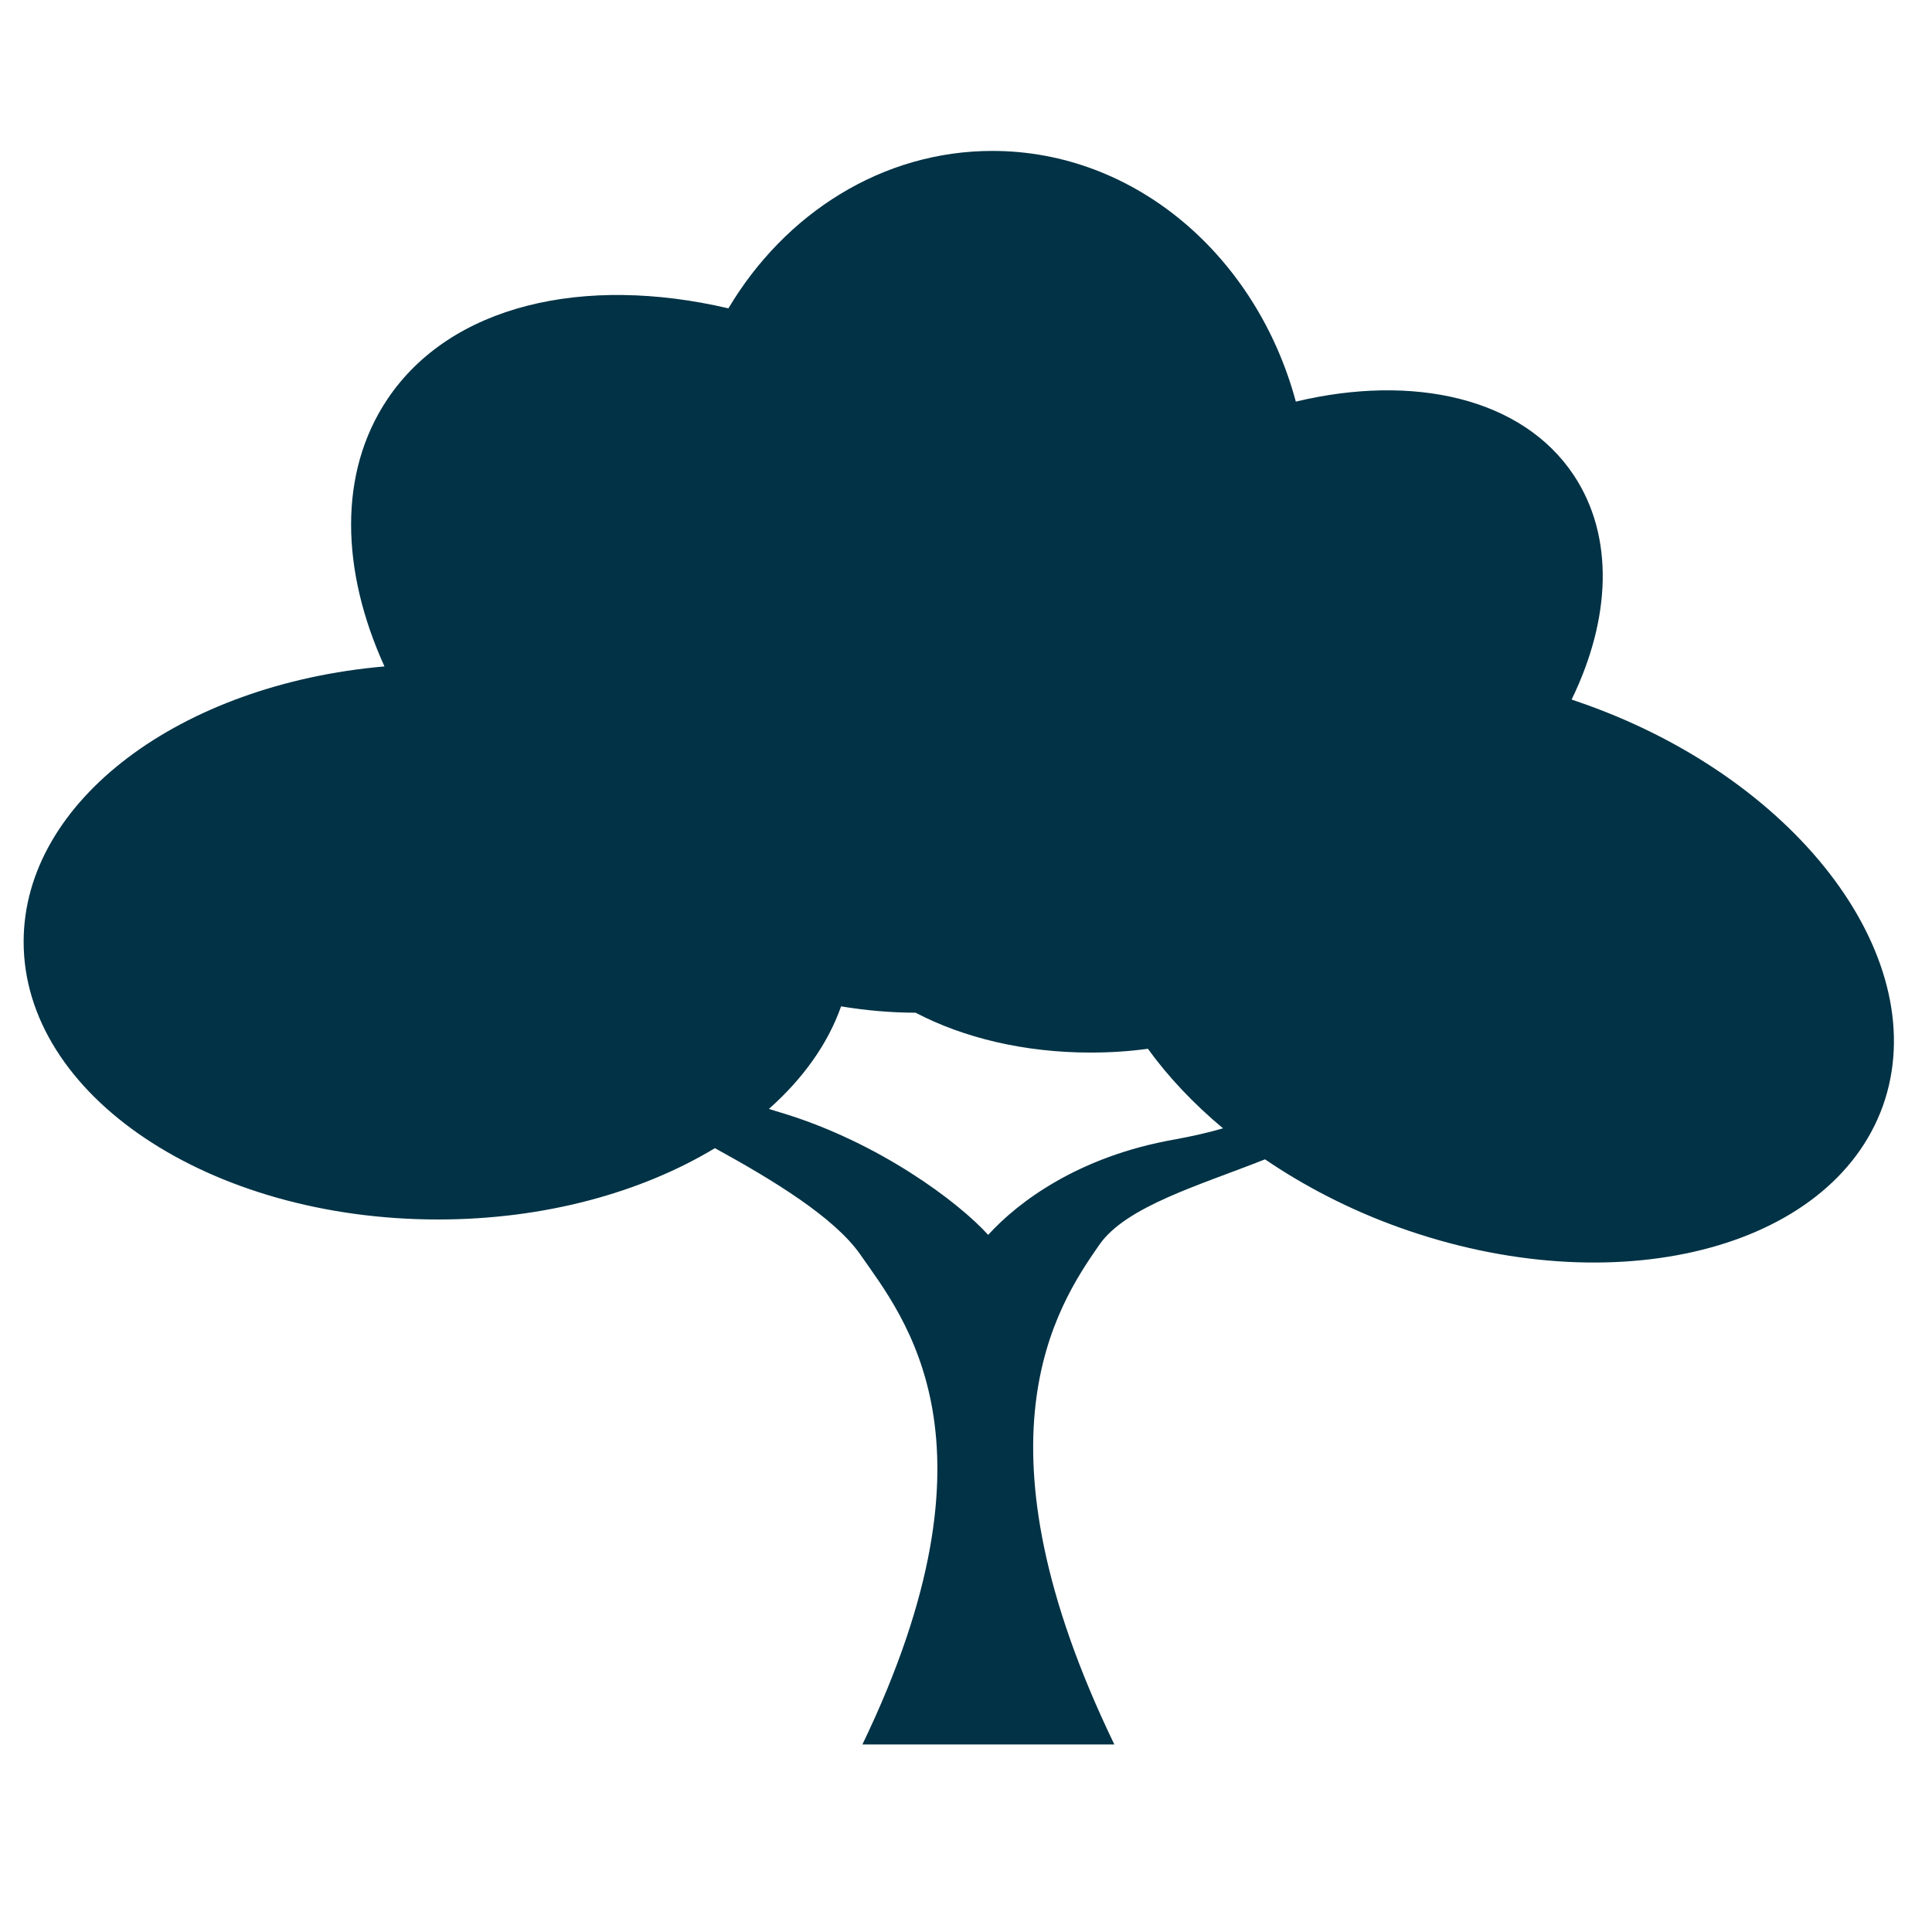 <?xml version="1.0" encoding="UTF-8" standalone="no"?> <svg xmlns="http://www.w3.org/2000/svg" xmlns:xlink="http://www.w3.org/1999/xlink" xmlns:serif="http://www.serif.com/" width="100%" height="100%" viewBox="0 0 64 64" version="1.1" xml:space="preserve" style="fill-rule:evenodd;clip-rule:evenodd;stroke-linejoin:round;stroke-miterlimit:2;"> <g transform="matrix(0.699,0,0,0.699,-306.085,-825.042)"> <path d="M513.06,1213.71C512.82,1213.63 512.59,1213.55 512.37,1213.47C514.23,1209.65 514.41,1205.74 512.46,1202.82C510.02,1199.17 504.87,1198.02 499.3,1199.35C497.45,1192.48 491.71,1187.47 484.92,1187.47C479.7,1187.47 475.09,1190.43 472.41,1194.93C465.56,1193.33 459.24,1194.76 456.24,1199.25C453.92,1202.73 454.04,1207.34 456.11,1211.9C446.46,1212.74 439.01,1218.26 439.01,1224.95C439.01,1232.22 447.8,1238.11 458.65,1238.11C463.7,1238.11 468.29,1236.83 471.77,1234.73C474.56,1236.26 477.44,1238.02 478.66,1239.77C480.72,1242.74 485.68,1248.63 478.76,1262.99L490.7,1262.99C483.77,1248.64 487.91,1242.29 489.98,1239.32C491.24,1237.49 494.74,1236.49 497.84,1235.26C499.71,1236.53 501.84,1237.64 504.18,1238.48C514.39,1242.15 524.66,1239.57 527.12,1232.73C529.56,1225.89 523.27,1217.37 513.06,1213.71ZM493.55,1234.32C489,1235.12 486.14,1237.28 484.72,1238.84C483.3,1237.27 479.55,1234.47 475.01,1233.08C474.77,1233.01 474.55,1232.94 474.33,1232.87C475.93,1231.45 477.12,1229.8 477.75,1228.01C478.96,1228.21 480.14,1228.31 481.28,1228.31C483.55,1229.5 486.43,1230.2 489.58,1230.2C490.51,1230.2 491.42,1230.14 492.29,1230.02C493.25,1231.35 494.45,1232.62 495.85,1233.79C495.13,1234 494.37,1234.17 493.55,1234.32Z" style="fill:rgb(1,50,69);fill-rule:nonzero;"></path> </g> </svg> 